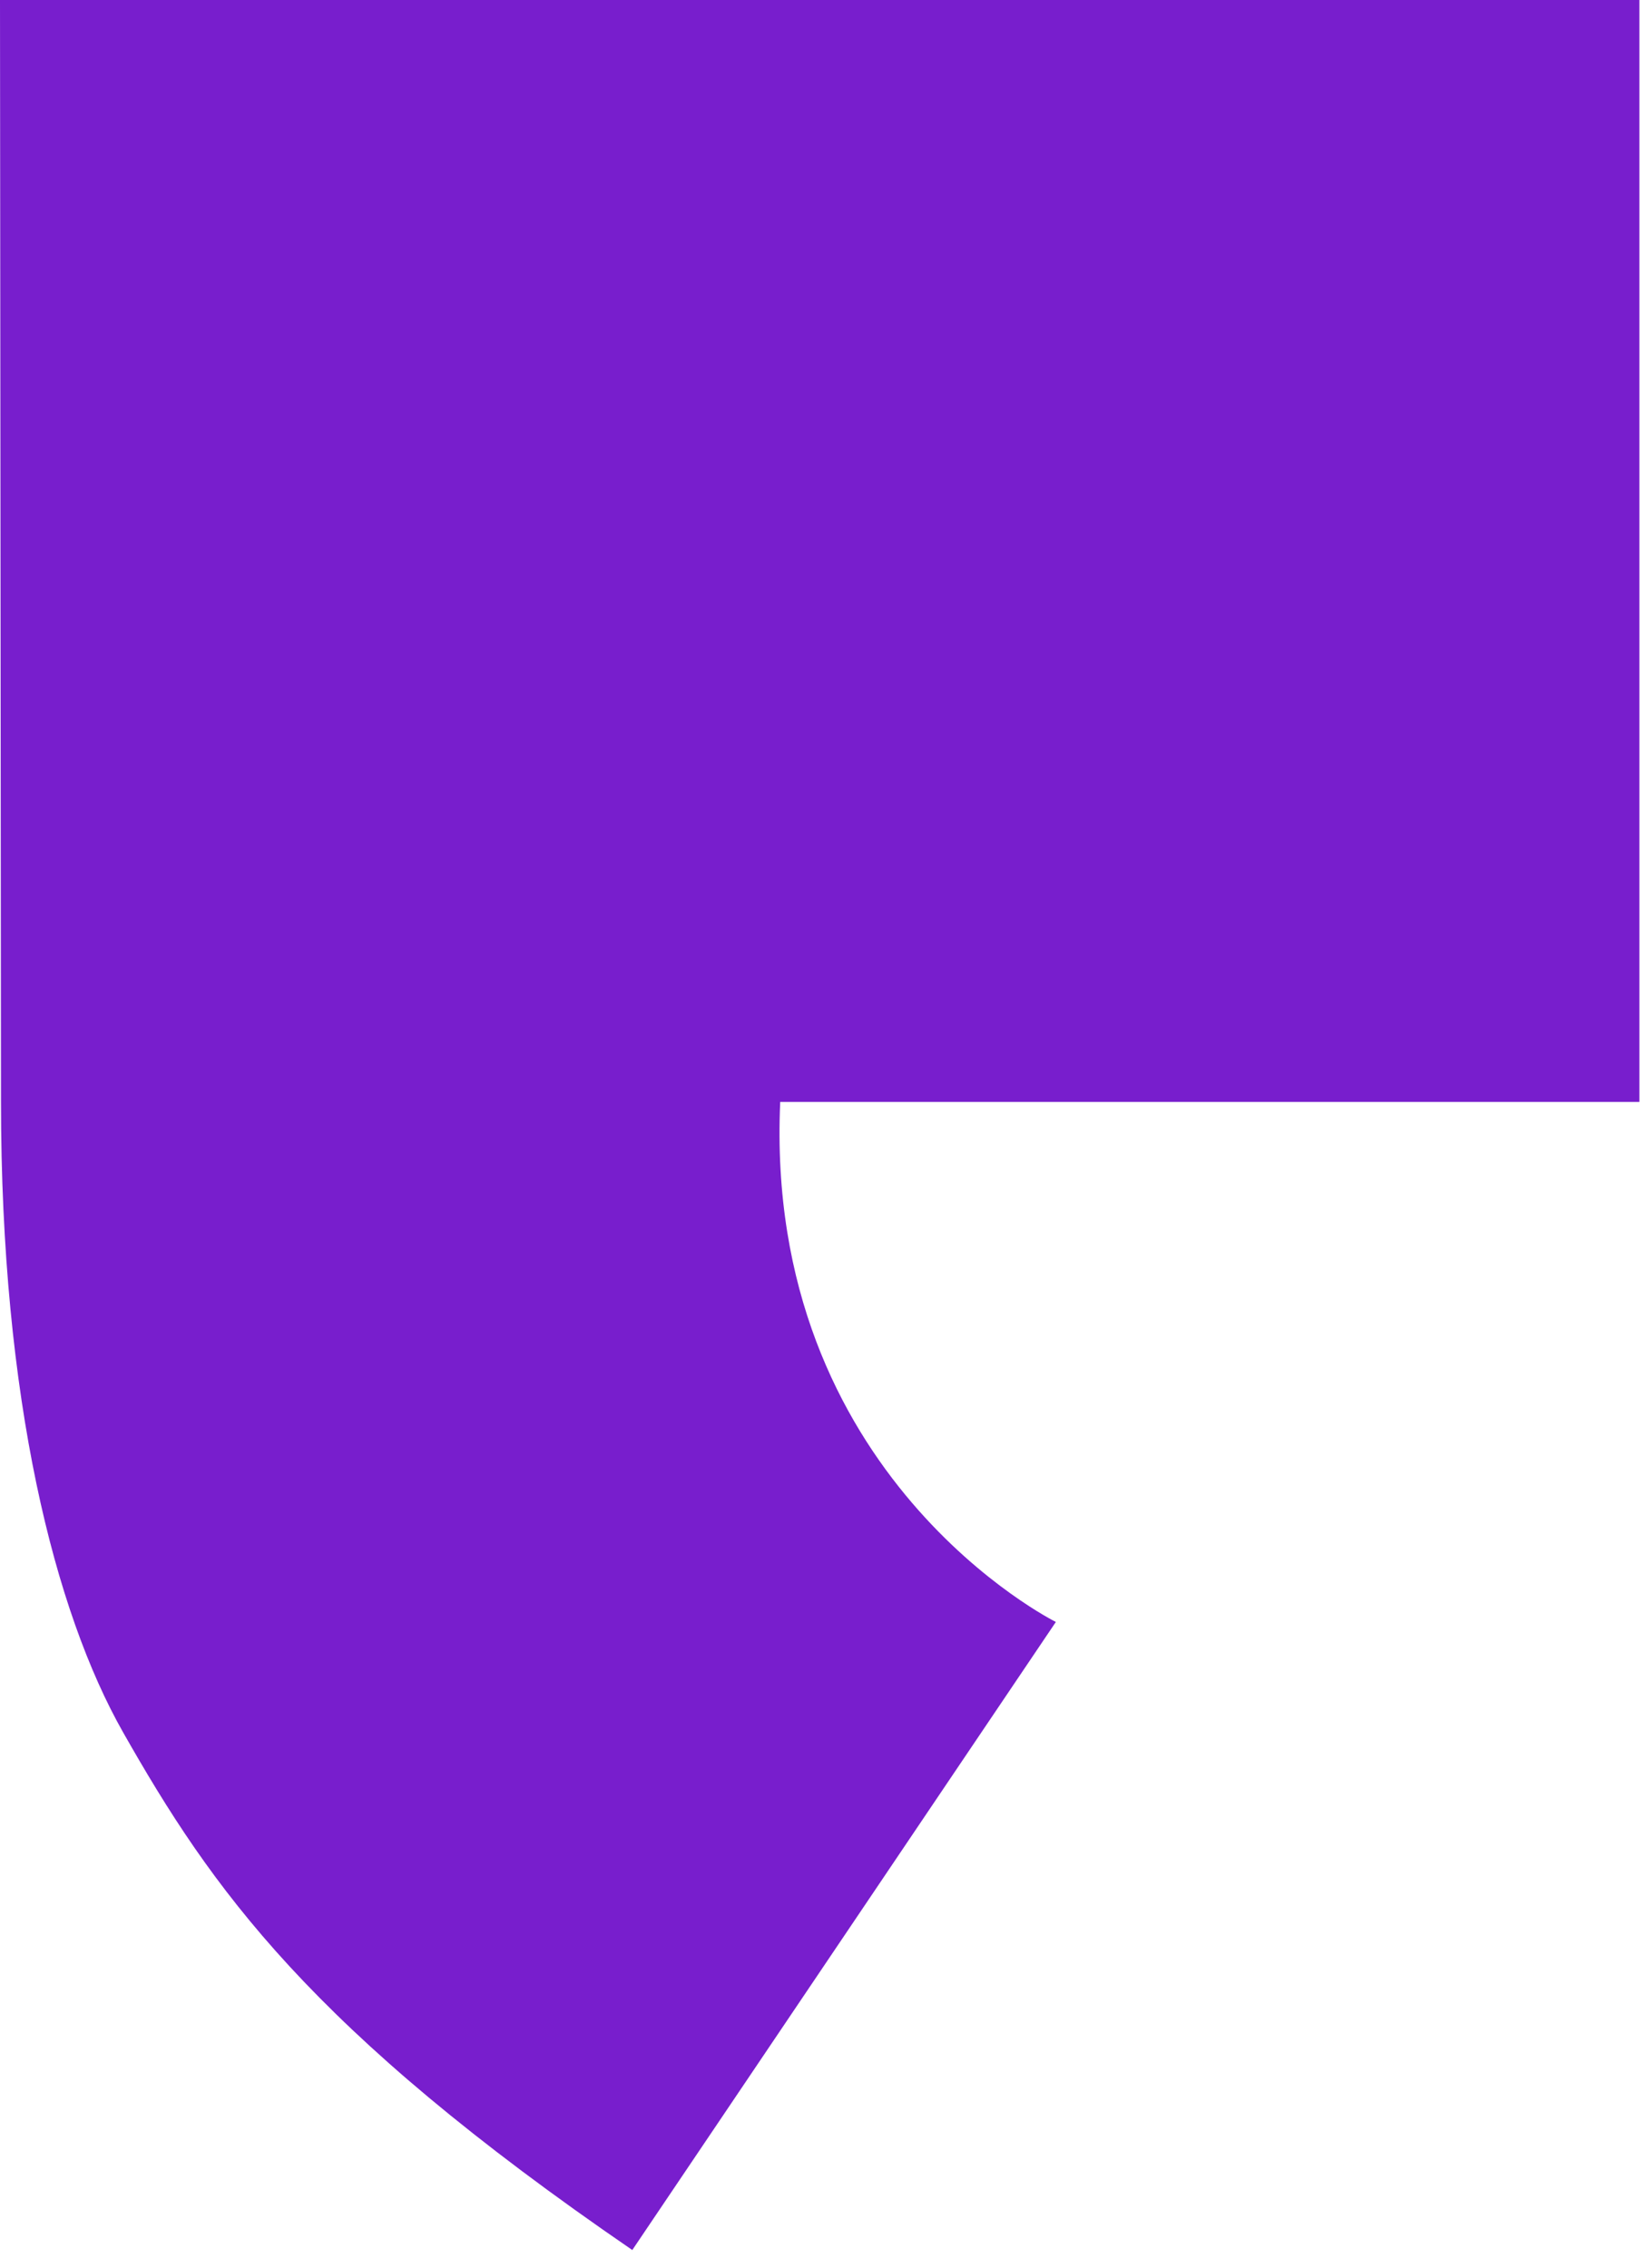 <svg class="logo__quote" fill="#781ecd" height="73" viewBox="0 0 53 73" width="53" xmlns="http://www.w3.org/2000/svg">
<path clip-rule="evenodd" d="M52.755 0H0L0.032 35.464C0.032 45.046 1.758 51.869 3.961 55.752C6.803 60.761 9.953 65.288 20.347 72.413L33.977 52.2C33.977 52.2 24.566 47.527 25.107 35.464H52.755V0Z" fill-rule="evenodd"></path>
</svg>